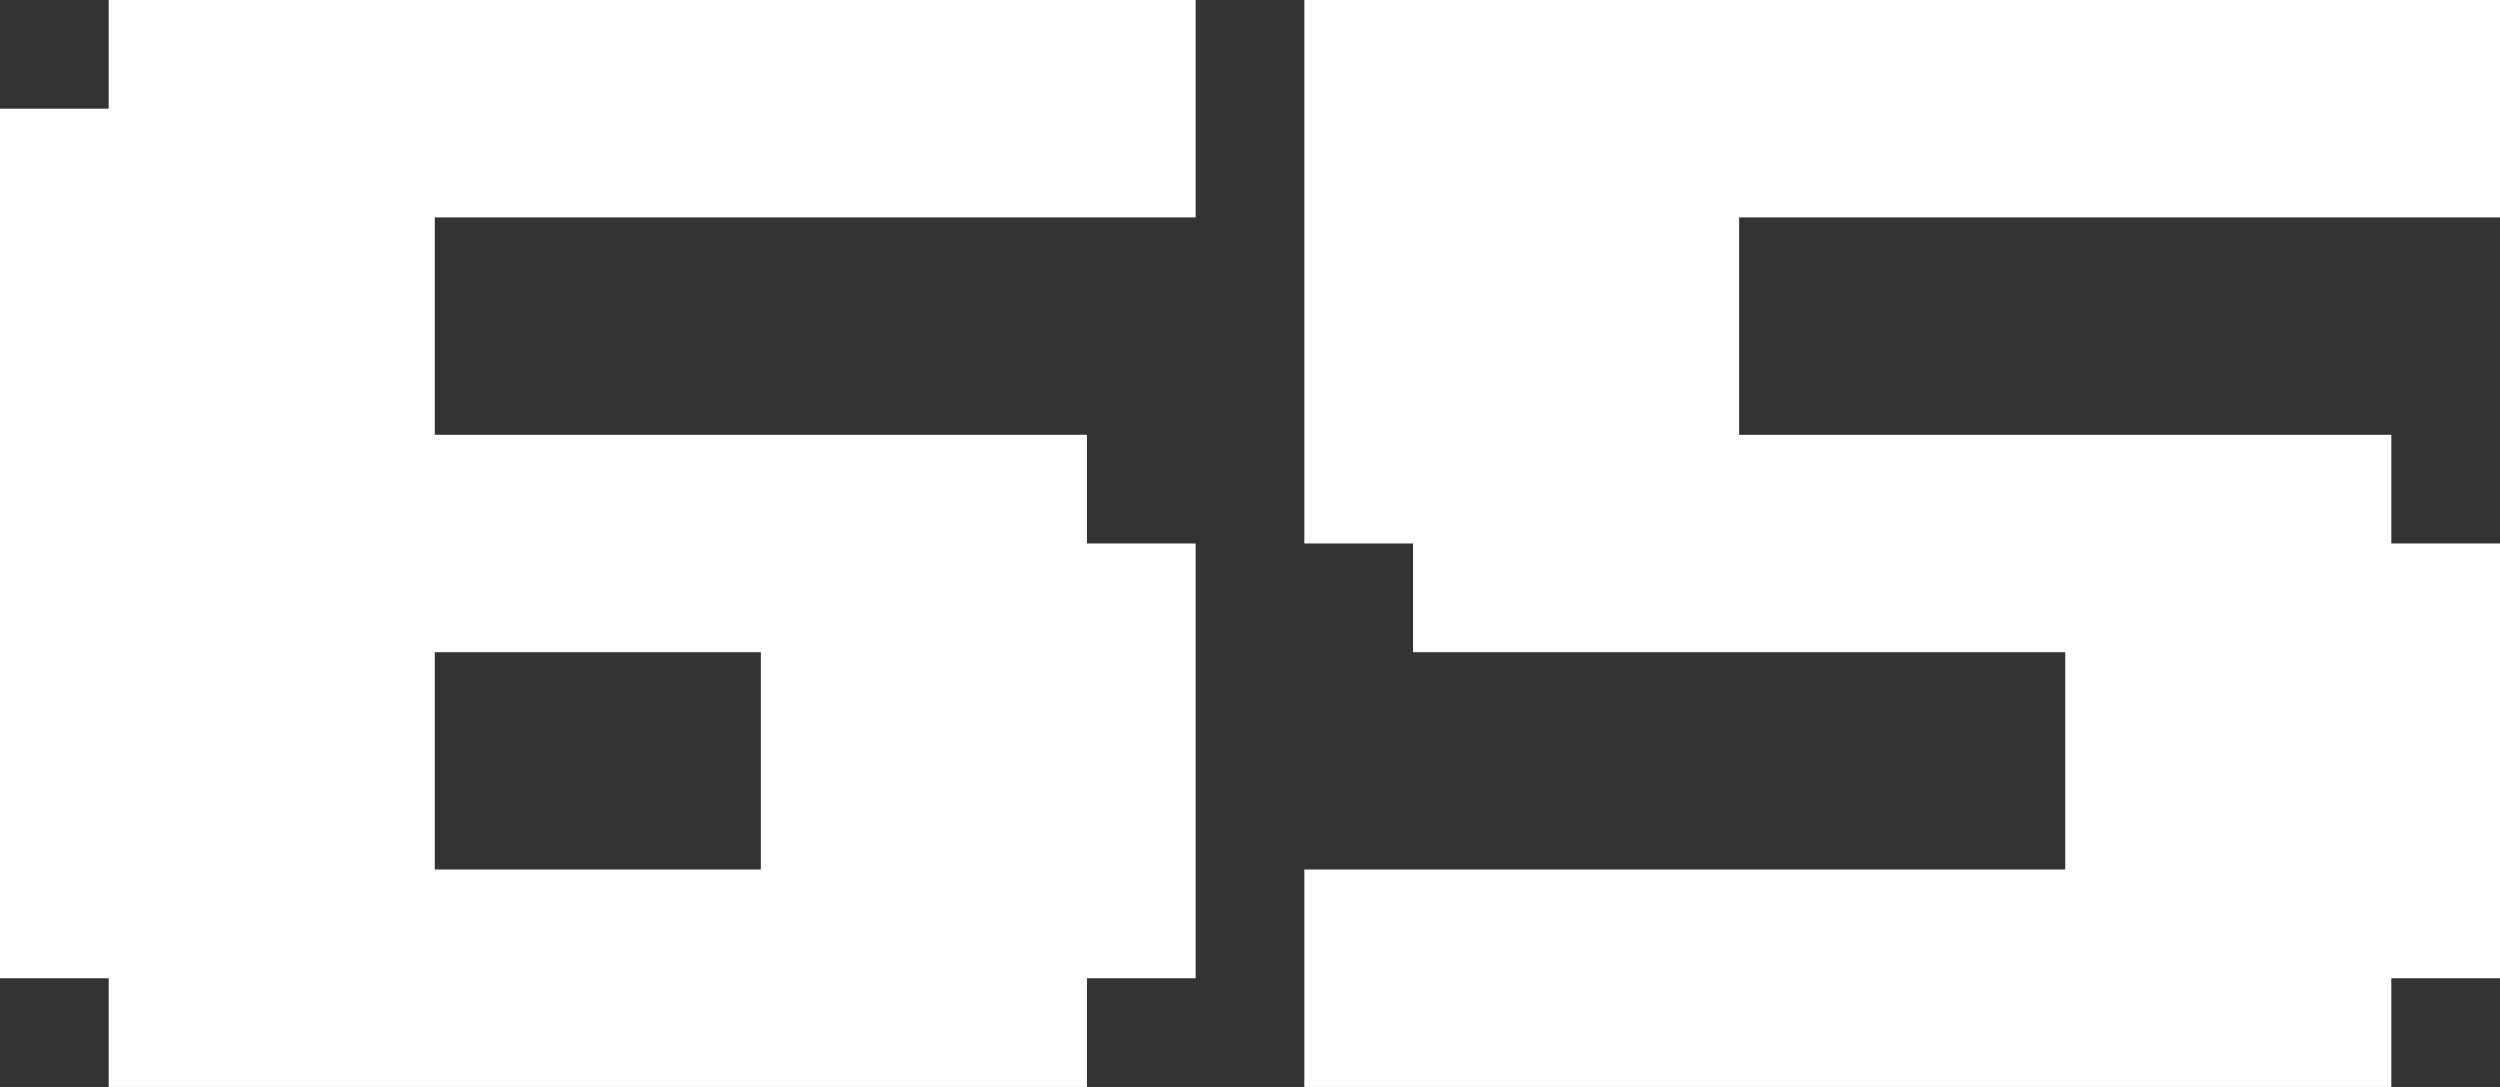 <?xml version="1.0" encoding="UTF-8"?><svg id="_レイヤー_2" xmlns="http://www.w3.org/2000/svg" viewBox="0 0 46 20"><rect x="0" y="0" width="46" height="20" fill="#333333" stroke="none"/><defs><style>.cls-1{fill:#fff;stroke-width:0px;}</style></defs><g id="_レイヤー_1-2"><path class="cls-1" d="M20,20H2v-2H0V2h2V0h20v4h-14v4h12v2h2v8h-2v2ZM8,16h6v-4h-6v4Z"/><path class="cls-1" d="M32,8h12v2h2v8h-2v2h-20v-4h14v-4h-12v-2h-2V0h22v4h-14v4Z"/></g></svg>